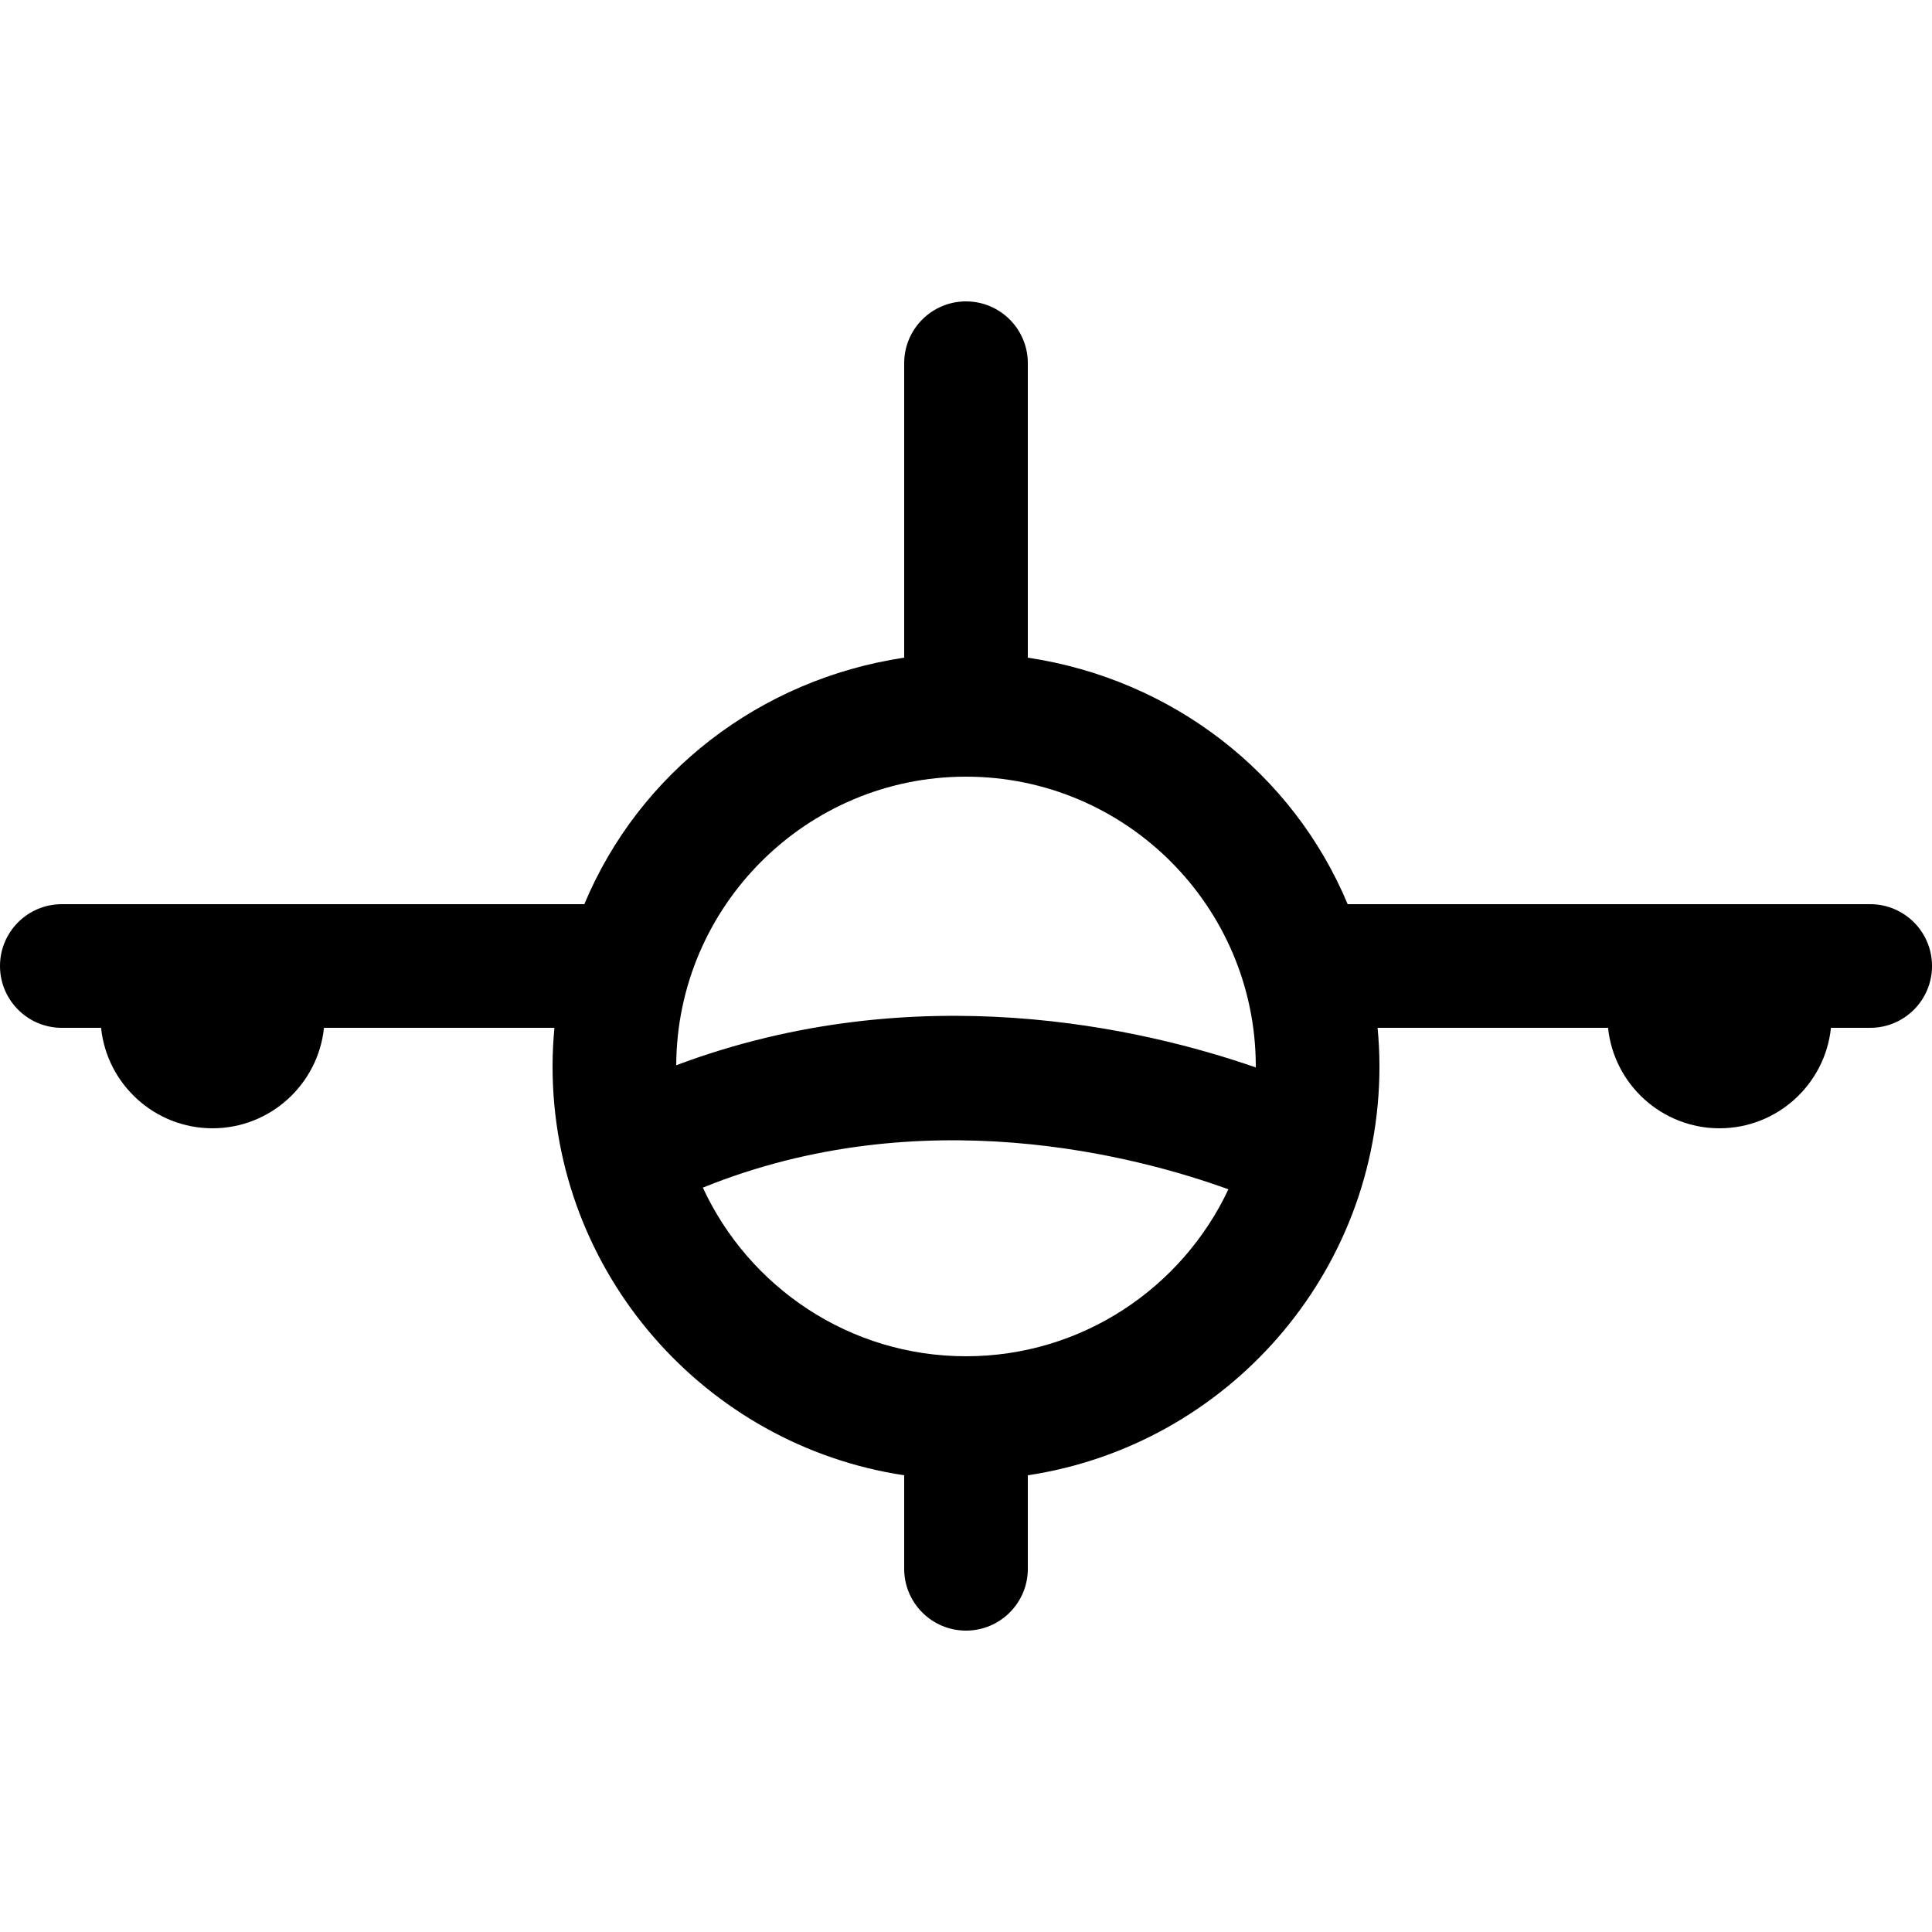 <?xml version="1.0" encoding="iso-8859-1"?>
<!-- Generator: Adobe Illustrator 18.0.0, SVG Export Plug-In . SVG Version: 6.00 Build 0)  -->
<!DOCTYPE svg PUBLIC "-//W3C//DTD SVG 1.1//EN" "http://www.w3.org/Graphics/SVG/1.1/DTD/svg11.dtd">
<svg version="1.1" id="Capa_1" xmlns="http://www.w3.org/2000/svg" xmlns:xlink="http://www.w3.org/1999/xlink" x="0px" y="0px"
	 viewBox="0 0 297 297" style="enable-background:new 0 0 297 297;" xml:space="preserve">
<path d="M207.173,138.996c-8.419-20.15-26.921-34.547-49.169-37.897V55.836c0-5.248-4.255-9.504-9.504-9.504
	s-9.504,4.256-9.504,9.504v45.263c-22.248,3.351-40.75,17.747-49.168,37.897H9.504C4.256,138.996,0,143.251,0,148.5
	c0,5.248,4.256,9.504,9.504,9.504h6.033c0.894,8.664,8.236,15.444,17.133,15.444c8.897,0,16.238-6.78,17.134-15.444h35.425
	c-0.182,1.957-0.286,3.936-0.286,5.94c0,31.815,23.5,58.243,54.054,62.845v14.375c0,5.248,4.255,9.504,9.504,9.504
	s9.504-4.256,9.504-9.504v-14.375c30.554-4.602,54.054-31.029,54.054-62.845c0-2.004-0.105-3.983-0.286-5.94h35.426
	c0.895,8.664,8.235,15.444,17.133,15.444c8.897,0,16.238-6.78,17.133-15.444h6.033c5.248,0,9.504-4.256,9.504-9.504
	c0-5.249-4.256-9.504-9.504-9.504H207.173z M148.5,119.394c24.564,0,44.55,19.985,44.55,44.551c0,0.05-0.004,0.098-0.004,0.148
	c-17.316-6.013-52.182-14.188-89.091-0.335C104.057,139.278,123.998,119.394,148.5,119.394z M148.5,208.494
	c-17.917,0-33.387-10.638-40.453-25.923c33.702-13.663,66.752-4.83,80.79,0.257C181.717,197.977,166.317,208.494,148.5,208.494z"/>
<g>
</g>
<g>
</g>
<g>
</g>
<g>
</g>
<g>
</g>
<g>
</g>
<g>
</g>
<g>
</g>
<g>
</g>
<g>
</g>
<g>
</g>
<g>
</g>
<g>
</g>
<g>
</g>
<g>
</g>
</svg>
